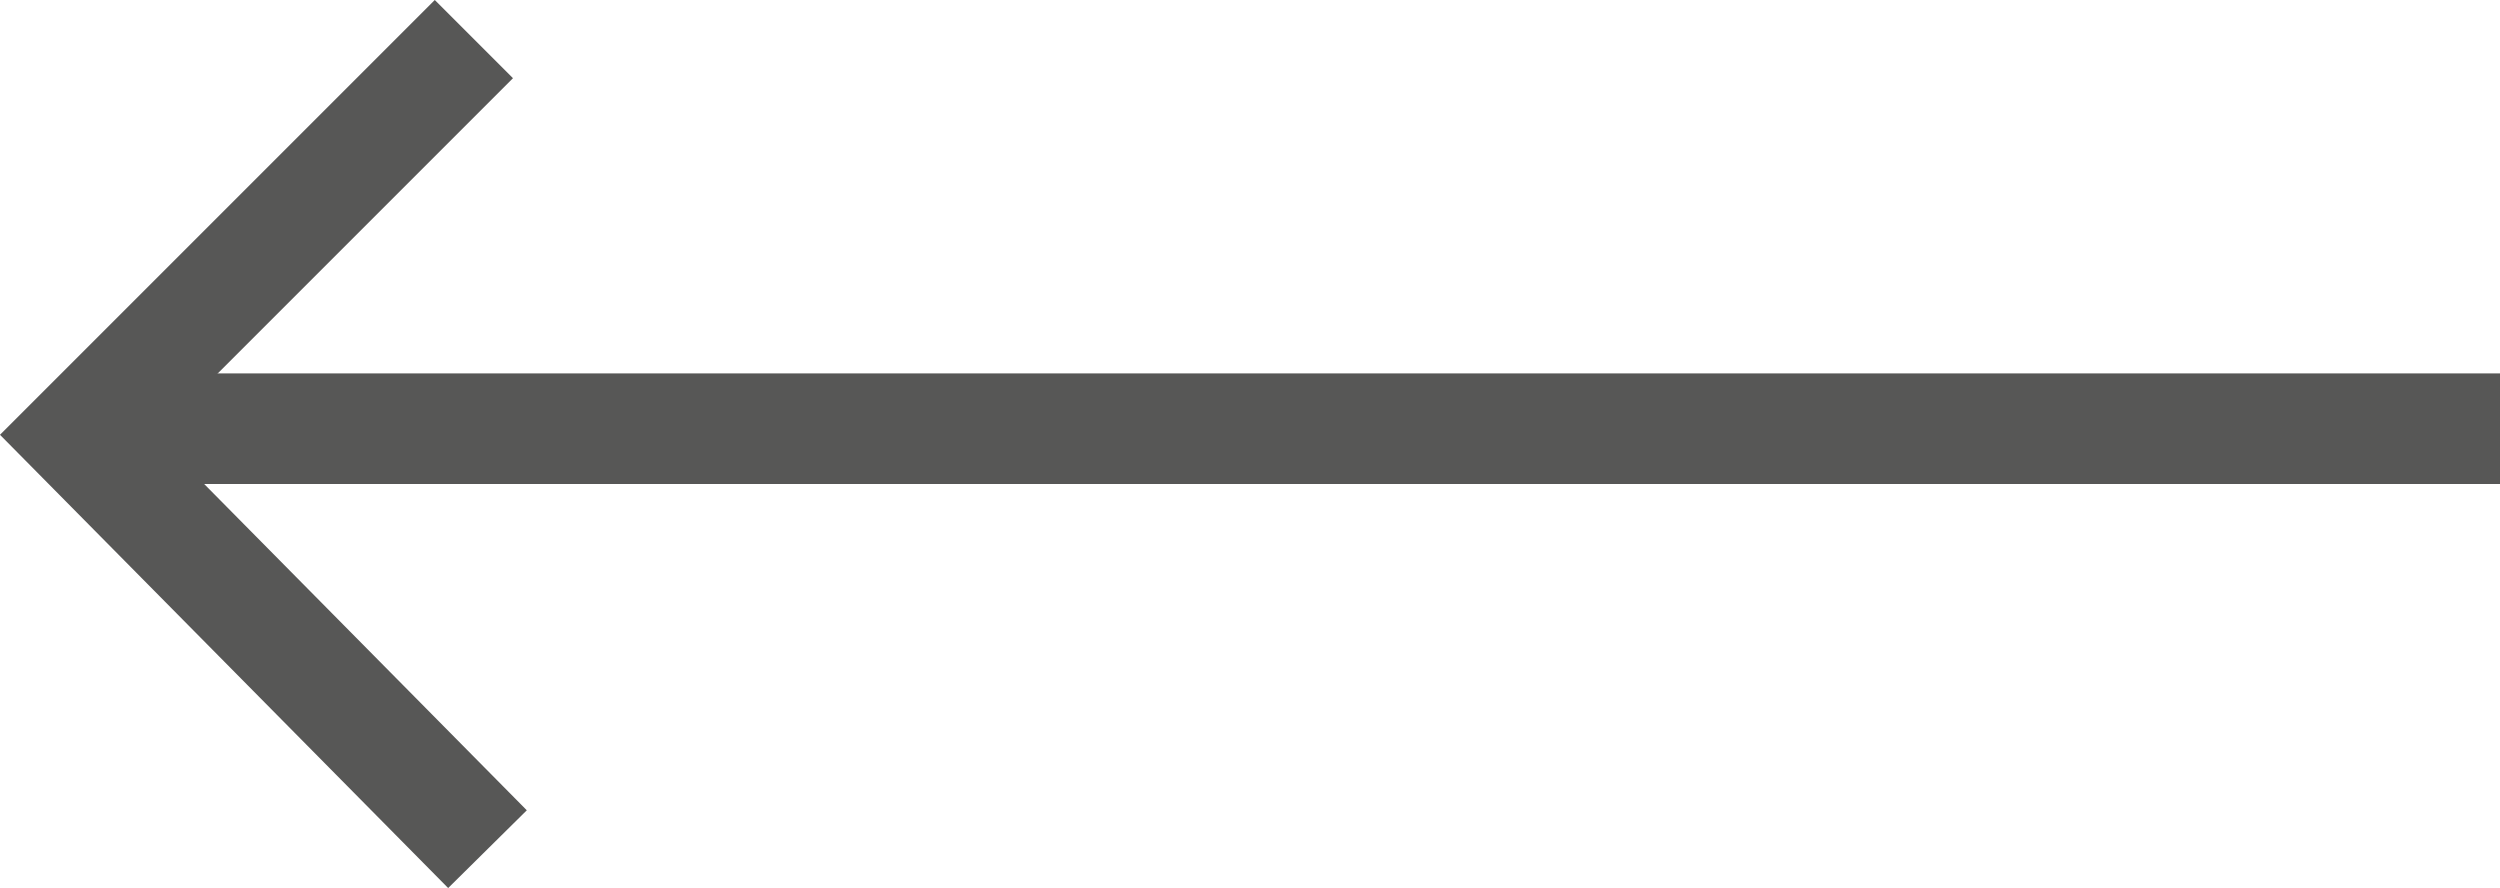 <svg xmlns="http://www.w3.org/2000/svg" viewBox="0 0 45.212 16.06"><g data-name="Gruppe 502" fill="none" stroke="#575756" stroke-width="2"><path data-name="Pfad 63" d="M45.212 7.753H1.76"/><path data-name="Pfad 64" d="M8.816 15.357 1.41 7.867 8.57.707"/></g></svg>